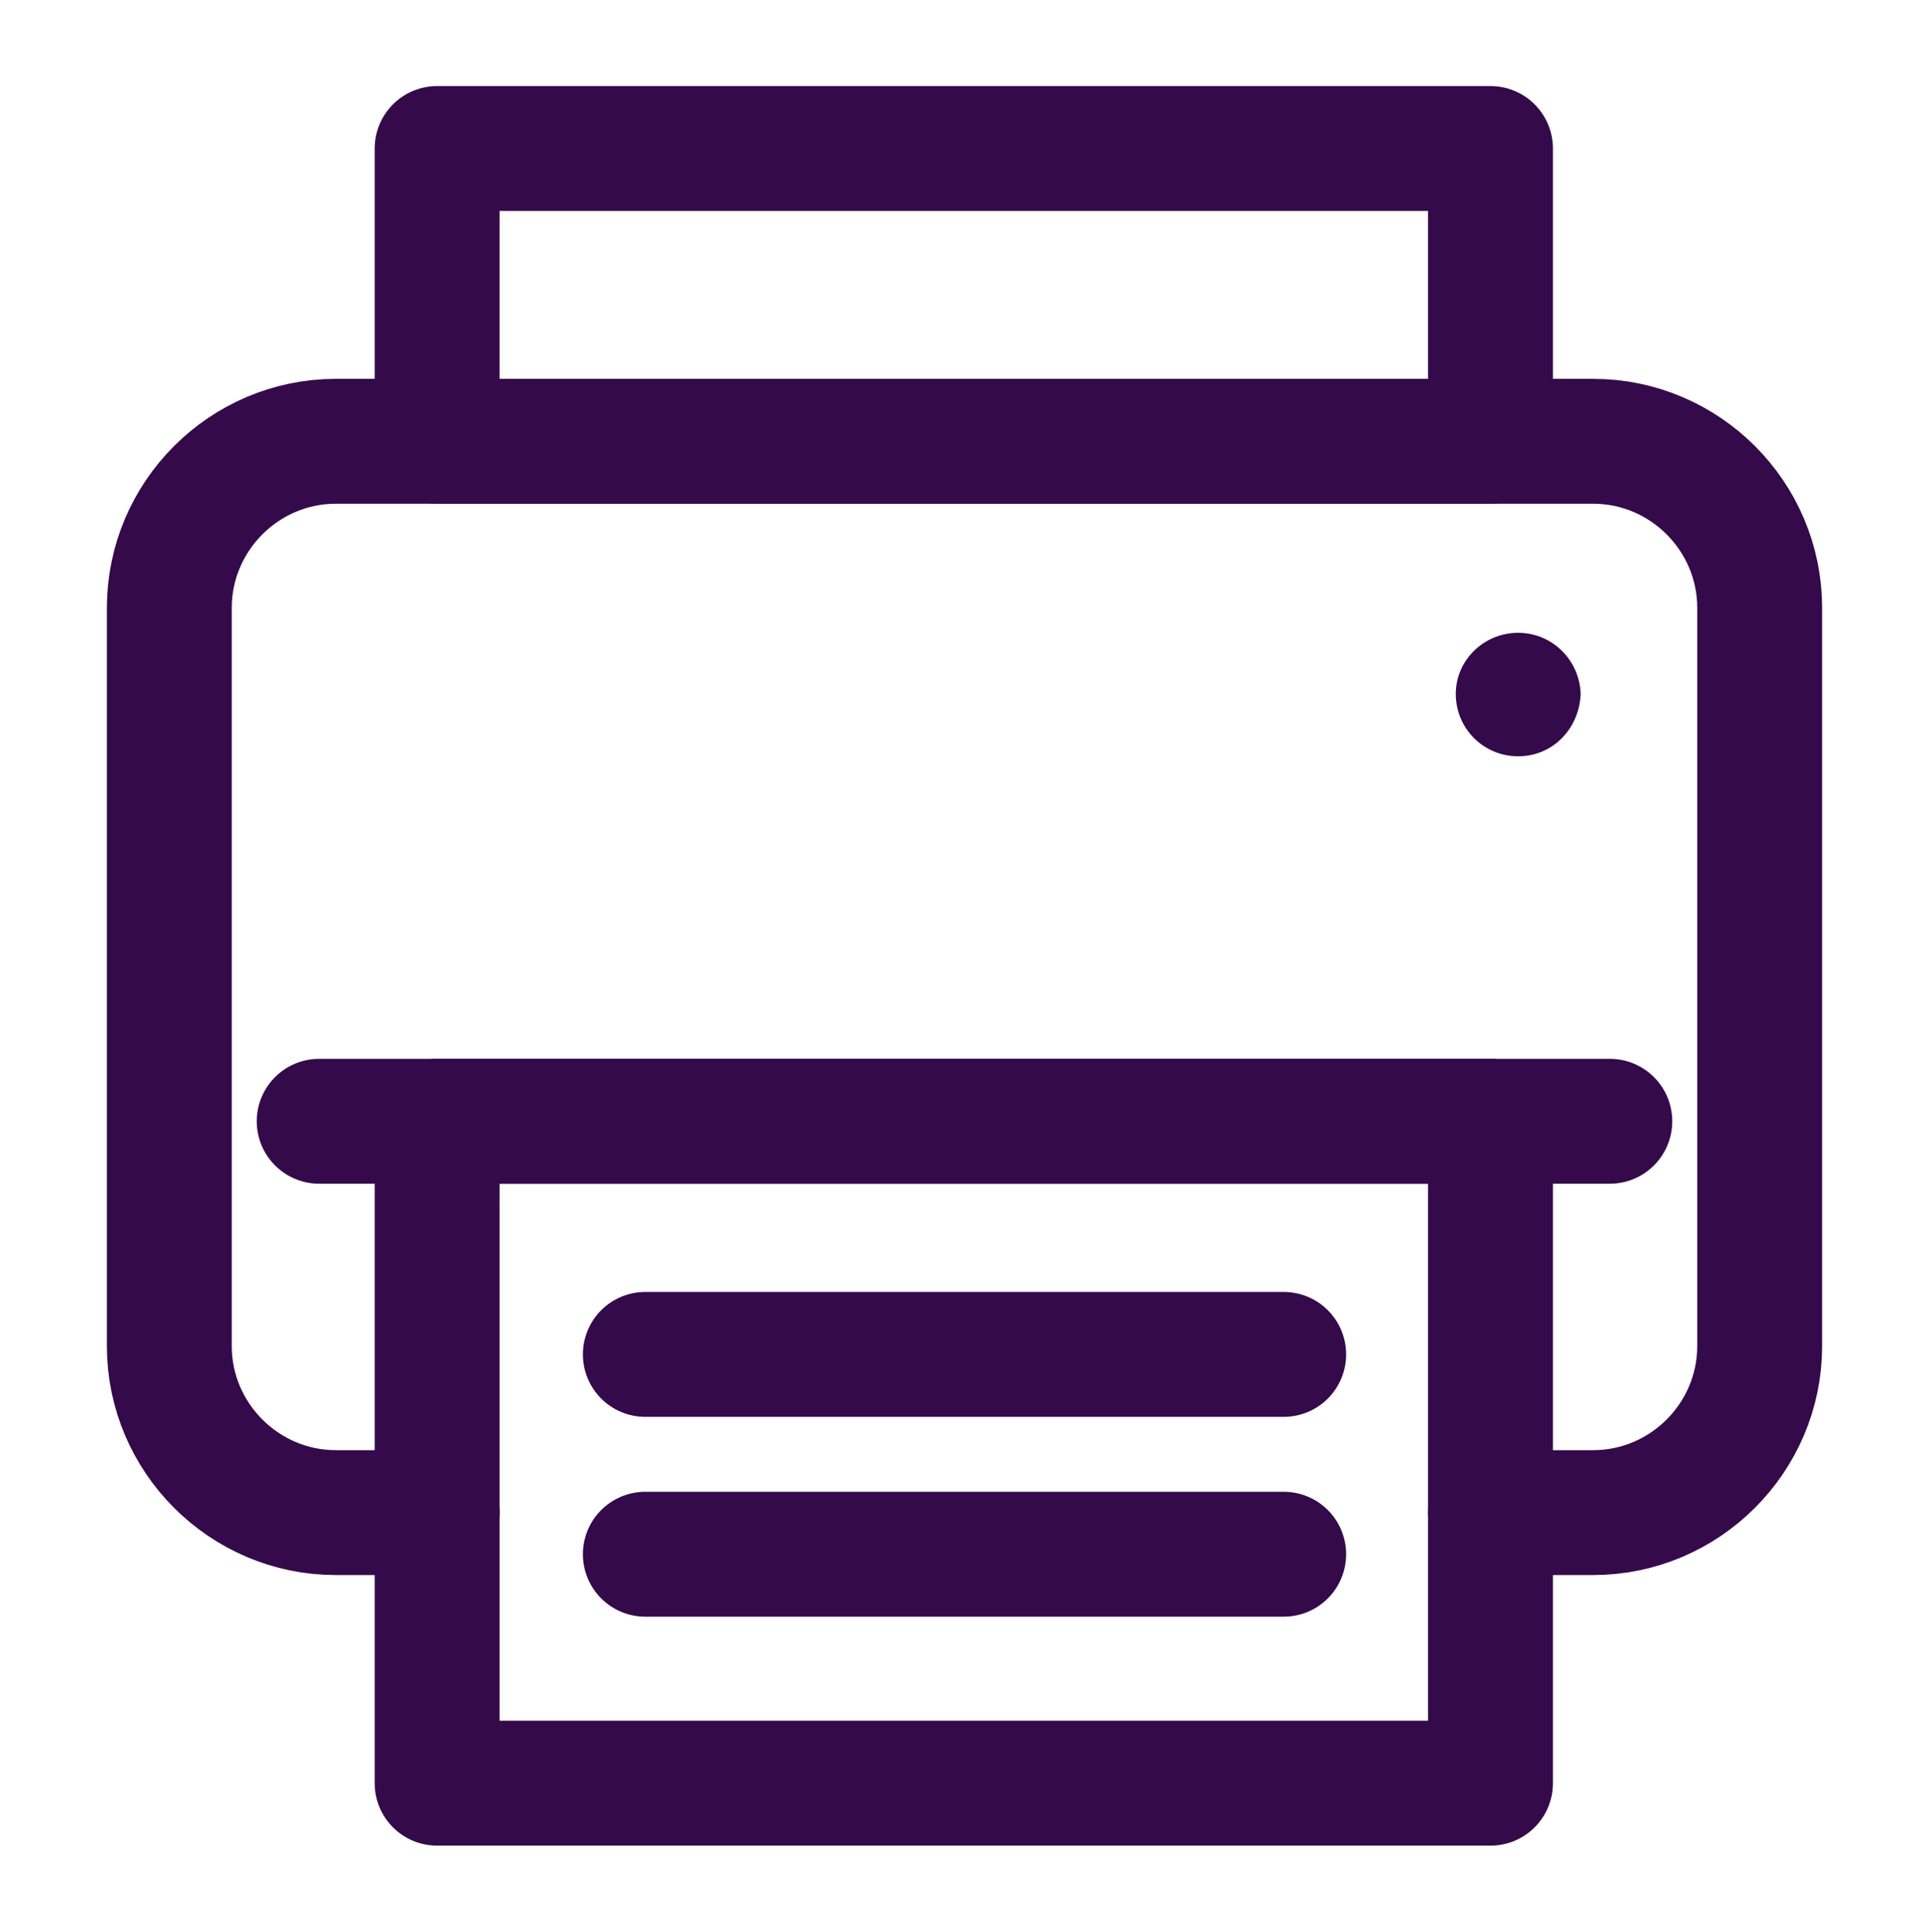 <?xml version="1.0" encoding="utf-8"?>
<!-- Generator: Adobe Illustrator 25.0.0, SVG Export Plug-In . SVG Version: 6.00 Build 0)  -->
<svg version="1.1" id="Camada_1" xmlns="http://www.w3.org/2000/svg" xmlns:xlink="http://www.w3.org/1999/xlink" x="0px" y="0px"
	 viewBox="0 0 139 139.2" style="enable-background:new 0 0 139 139.2;" xml:space="preserve">
<style type="text/css">
	.st0{fill:none;stroke:#340a4b;stroke-width:9;stroke-linecap:round;stroke-linejoin:round;stroke-miterlimit:10;}
	.st1{fill:#340a4b;}
</style>
<g>
	<rect x="31.5" y="10.7" class="st0" width="75.9" height="21.1"/>
	<path class="st0" d="M31.5,109h-7.3c-6.6,0-12-5.4-12-12V43.8c0-6.6,5.4-12,12-12h90.6c6.6,0,12,5.4,12,12V97c0,6.6-5.4,12-12,12
		h-7.4"/>
	<rect x="31.5" y="80.8" class="st0" width="75.9" height="47.7"/>
	<line class="st0" x1="23" y1="80.8" x2="116" y2="80.8"/>
	<line class="st0" x1="46.5" y1="97.6" x2="92.5" y2="97.6"/>
	<line class="st0" x1="46.5" y1="112" x2="92.5" y2="112"/>
	<path class="st1" d="M109.4,54.5c-2.5,0-4.5-2-4.5-4.5c0-2.4,2-4.4,4.5-4.4c2.4,0,4.4,1.9,4.5,4.4
		C113.8,52.5,111.9,54.5,109.4,54.5z"/>
</g>
</svg>
